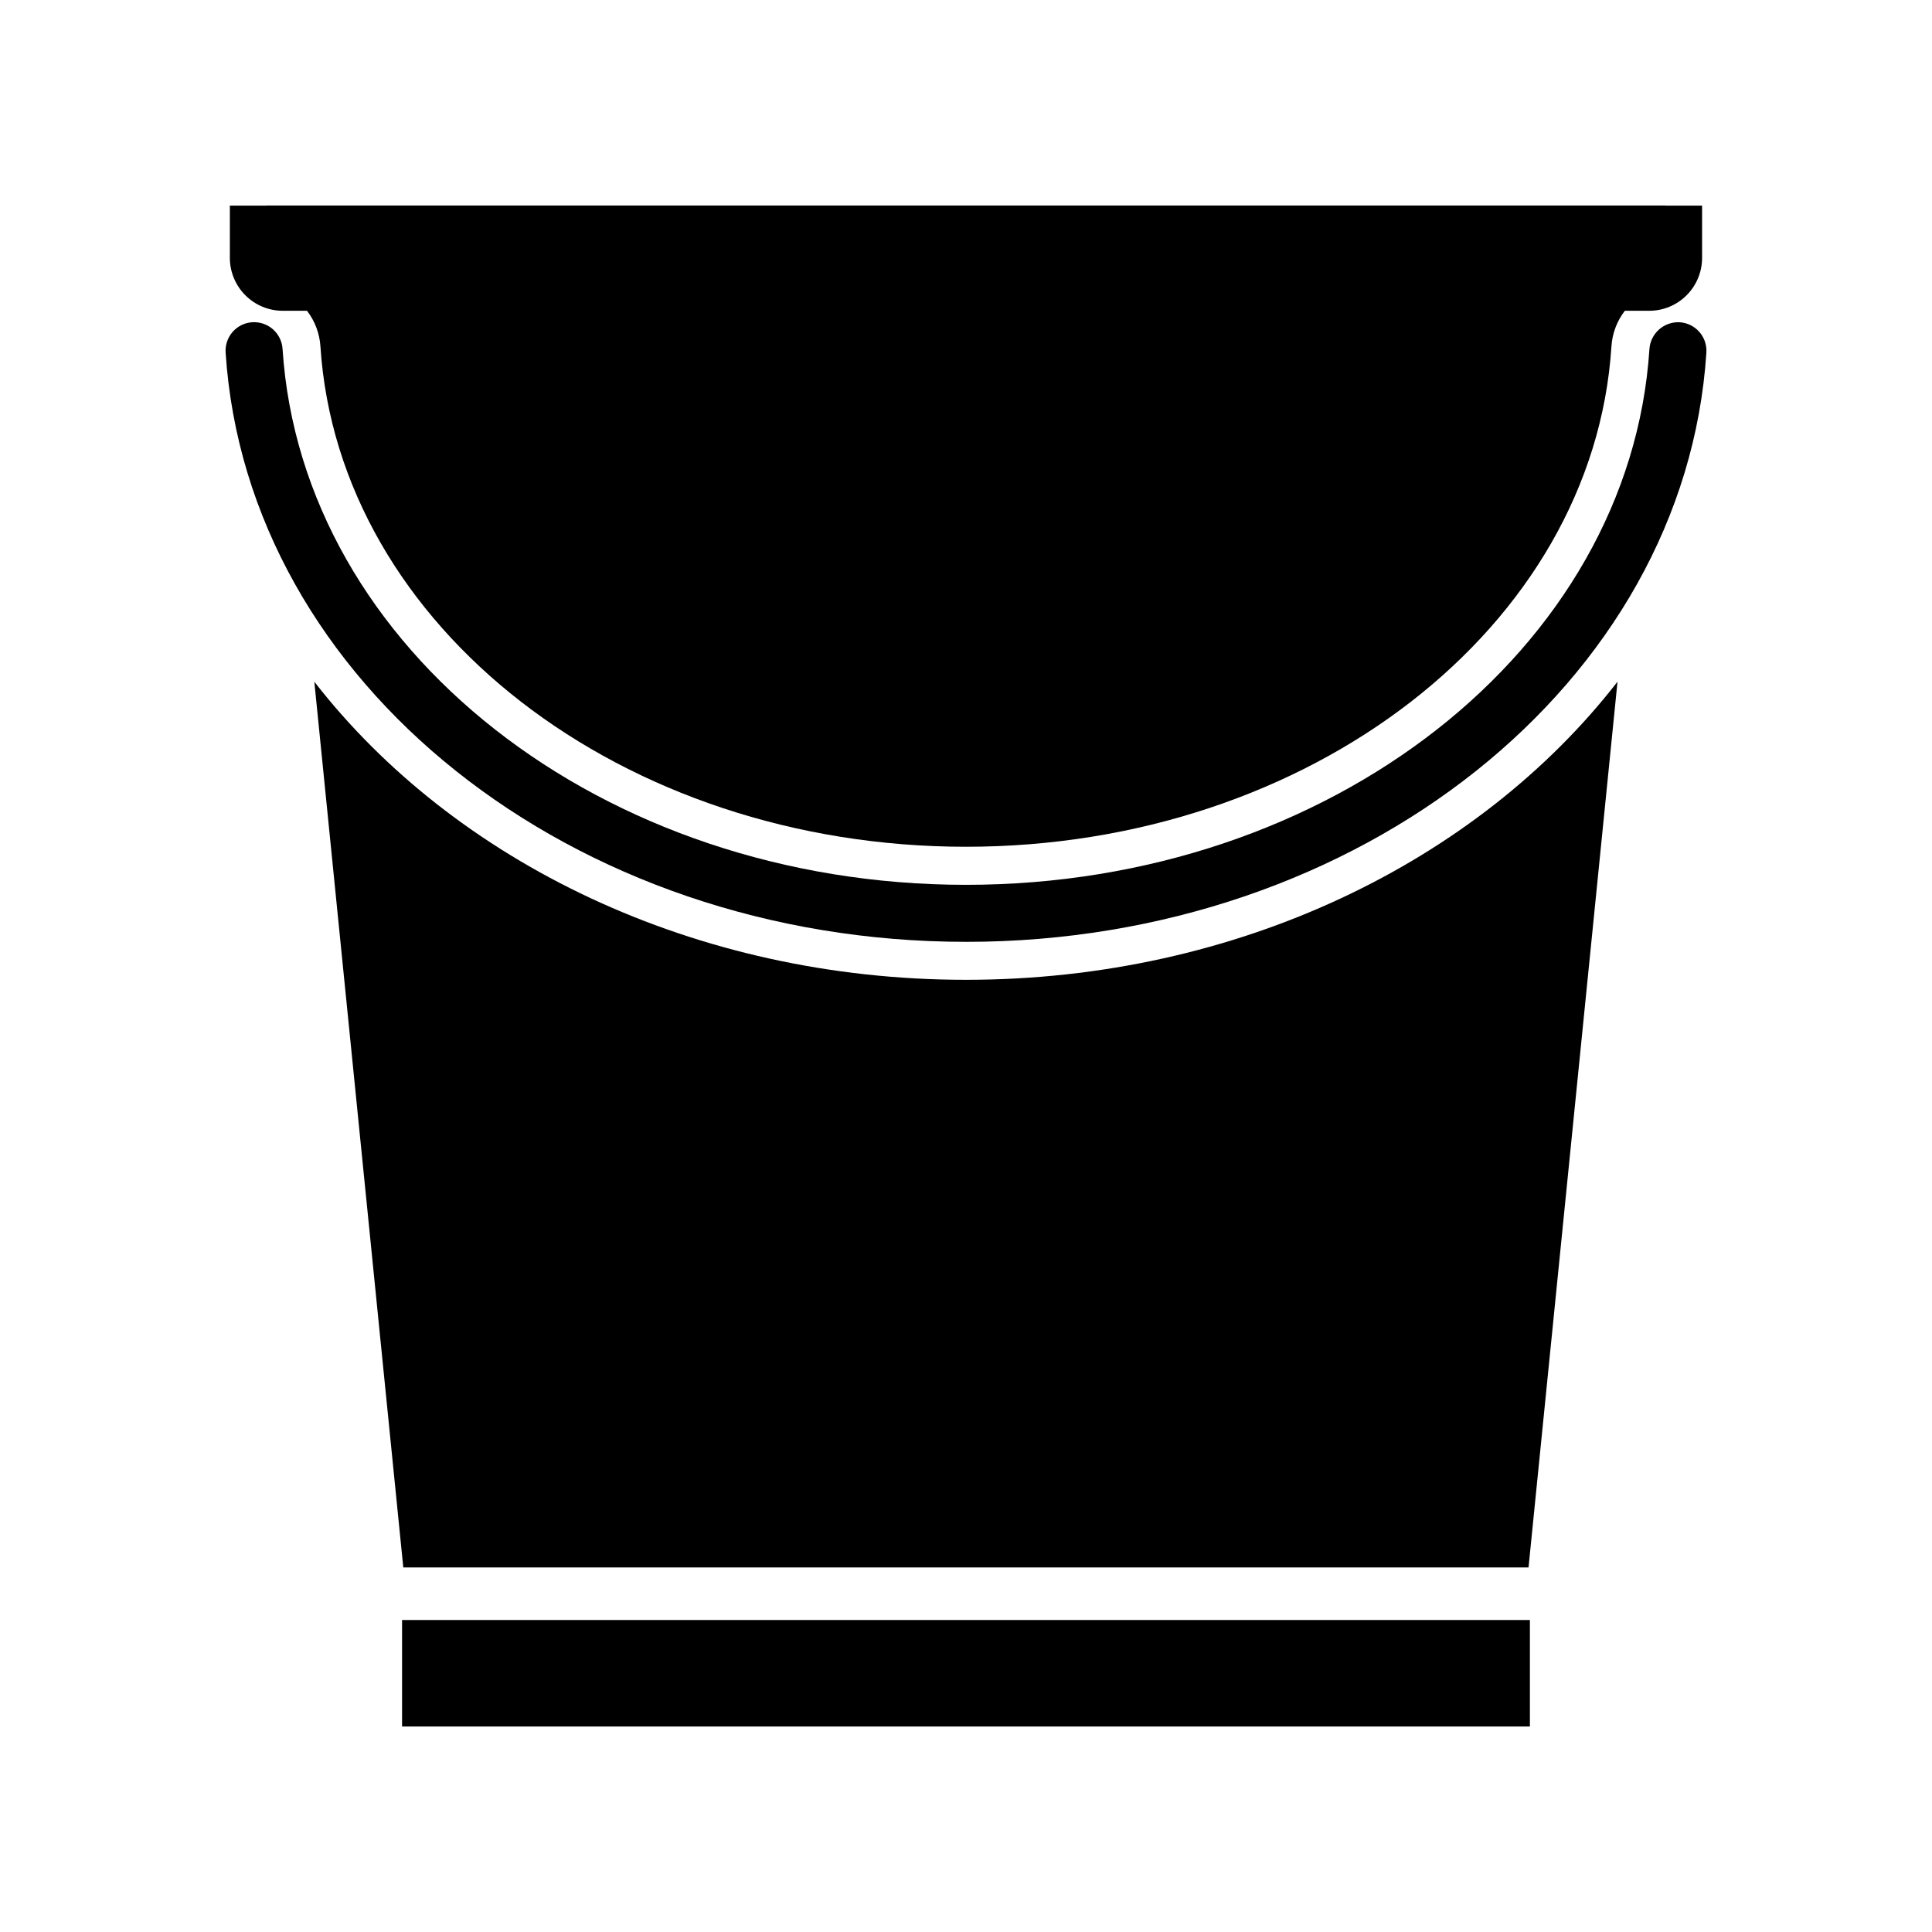 <?xml version="1.0" encoding="UTF-8"?>
<!-- Uploaded to: SVG Repo, www.svgrepo.com, Generator: SVG Repo Mixer Tools -->
<svg fill="#000000" width="800px" height="800px" version="1.1" viewBox="144 144 512 512" xmlns="http://www.w3.org/2000/svg">
 <g>
  <path d="m400.01 403.66c-71.945 0-135.62-31.285-172.71-78.996l23.578 234.72h298.2l23.578-234.72c-37.078 47.711-100.76 78.996-172.65 78.996z"/>
  <path d="m250.55 573.32h298.89v28.219h-298.89z"/>
  <path d="m218.94 226.36h6.422-0.004c2.102 2.723 3.34 6.008 3.559 9.441 4.836 74.363 79.953 132.6 171.09 132.6 91.09 0 166.26-58.242 171.04-132.6 0.219-3.434 1.453-6.719 3.555-9.441h6.449-0.004c7.746 0 14.023-6.277 14.023-14.023v-13.848h-9.77l0.004-0.023h-370.65l0.004 0.023h-9.746v13.848c0 3.719 1.48 7.285 4.109 9.914 2.629 2.633 6.195 4.109 9.914 4.109z"/>
  <path d="m400 393.6c104.35 0 190.54-68.594 196.21-156.17l-0.004 0.004c0.27-4.164-2.891-7.758-7.055-8.031-4.148-0.223-7.715 2.914-8.031 7.055-5.156 79.641-84.711 142.03-181.12 142.03-96.41 0-175.96-62.387-181.12-142.03-0.129-2-1.043-3.871-2.551-5.195s-3.477-1.996-5.481-1.867c-2.004 0.129-3.871 1.047-5.195 2.555-1.32 1.508-1.992 3.481-1.859 5.484 5.672 87.57 91.855 156.16 196.21 156.16z"/>
 </g>
</svg>